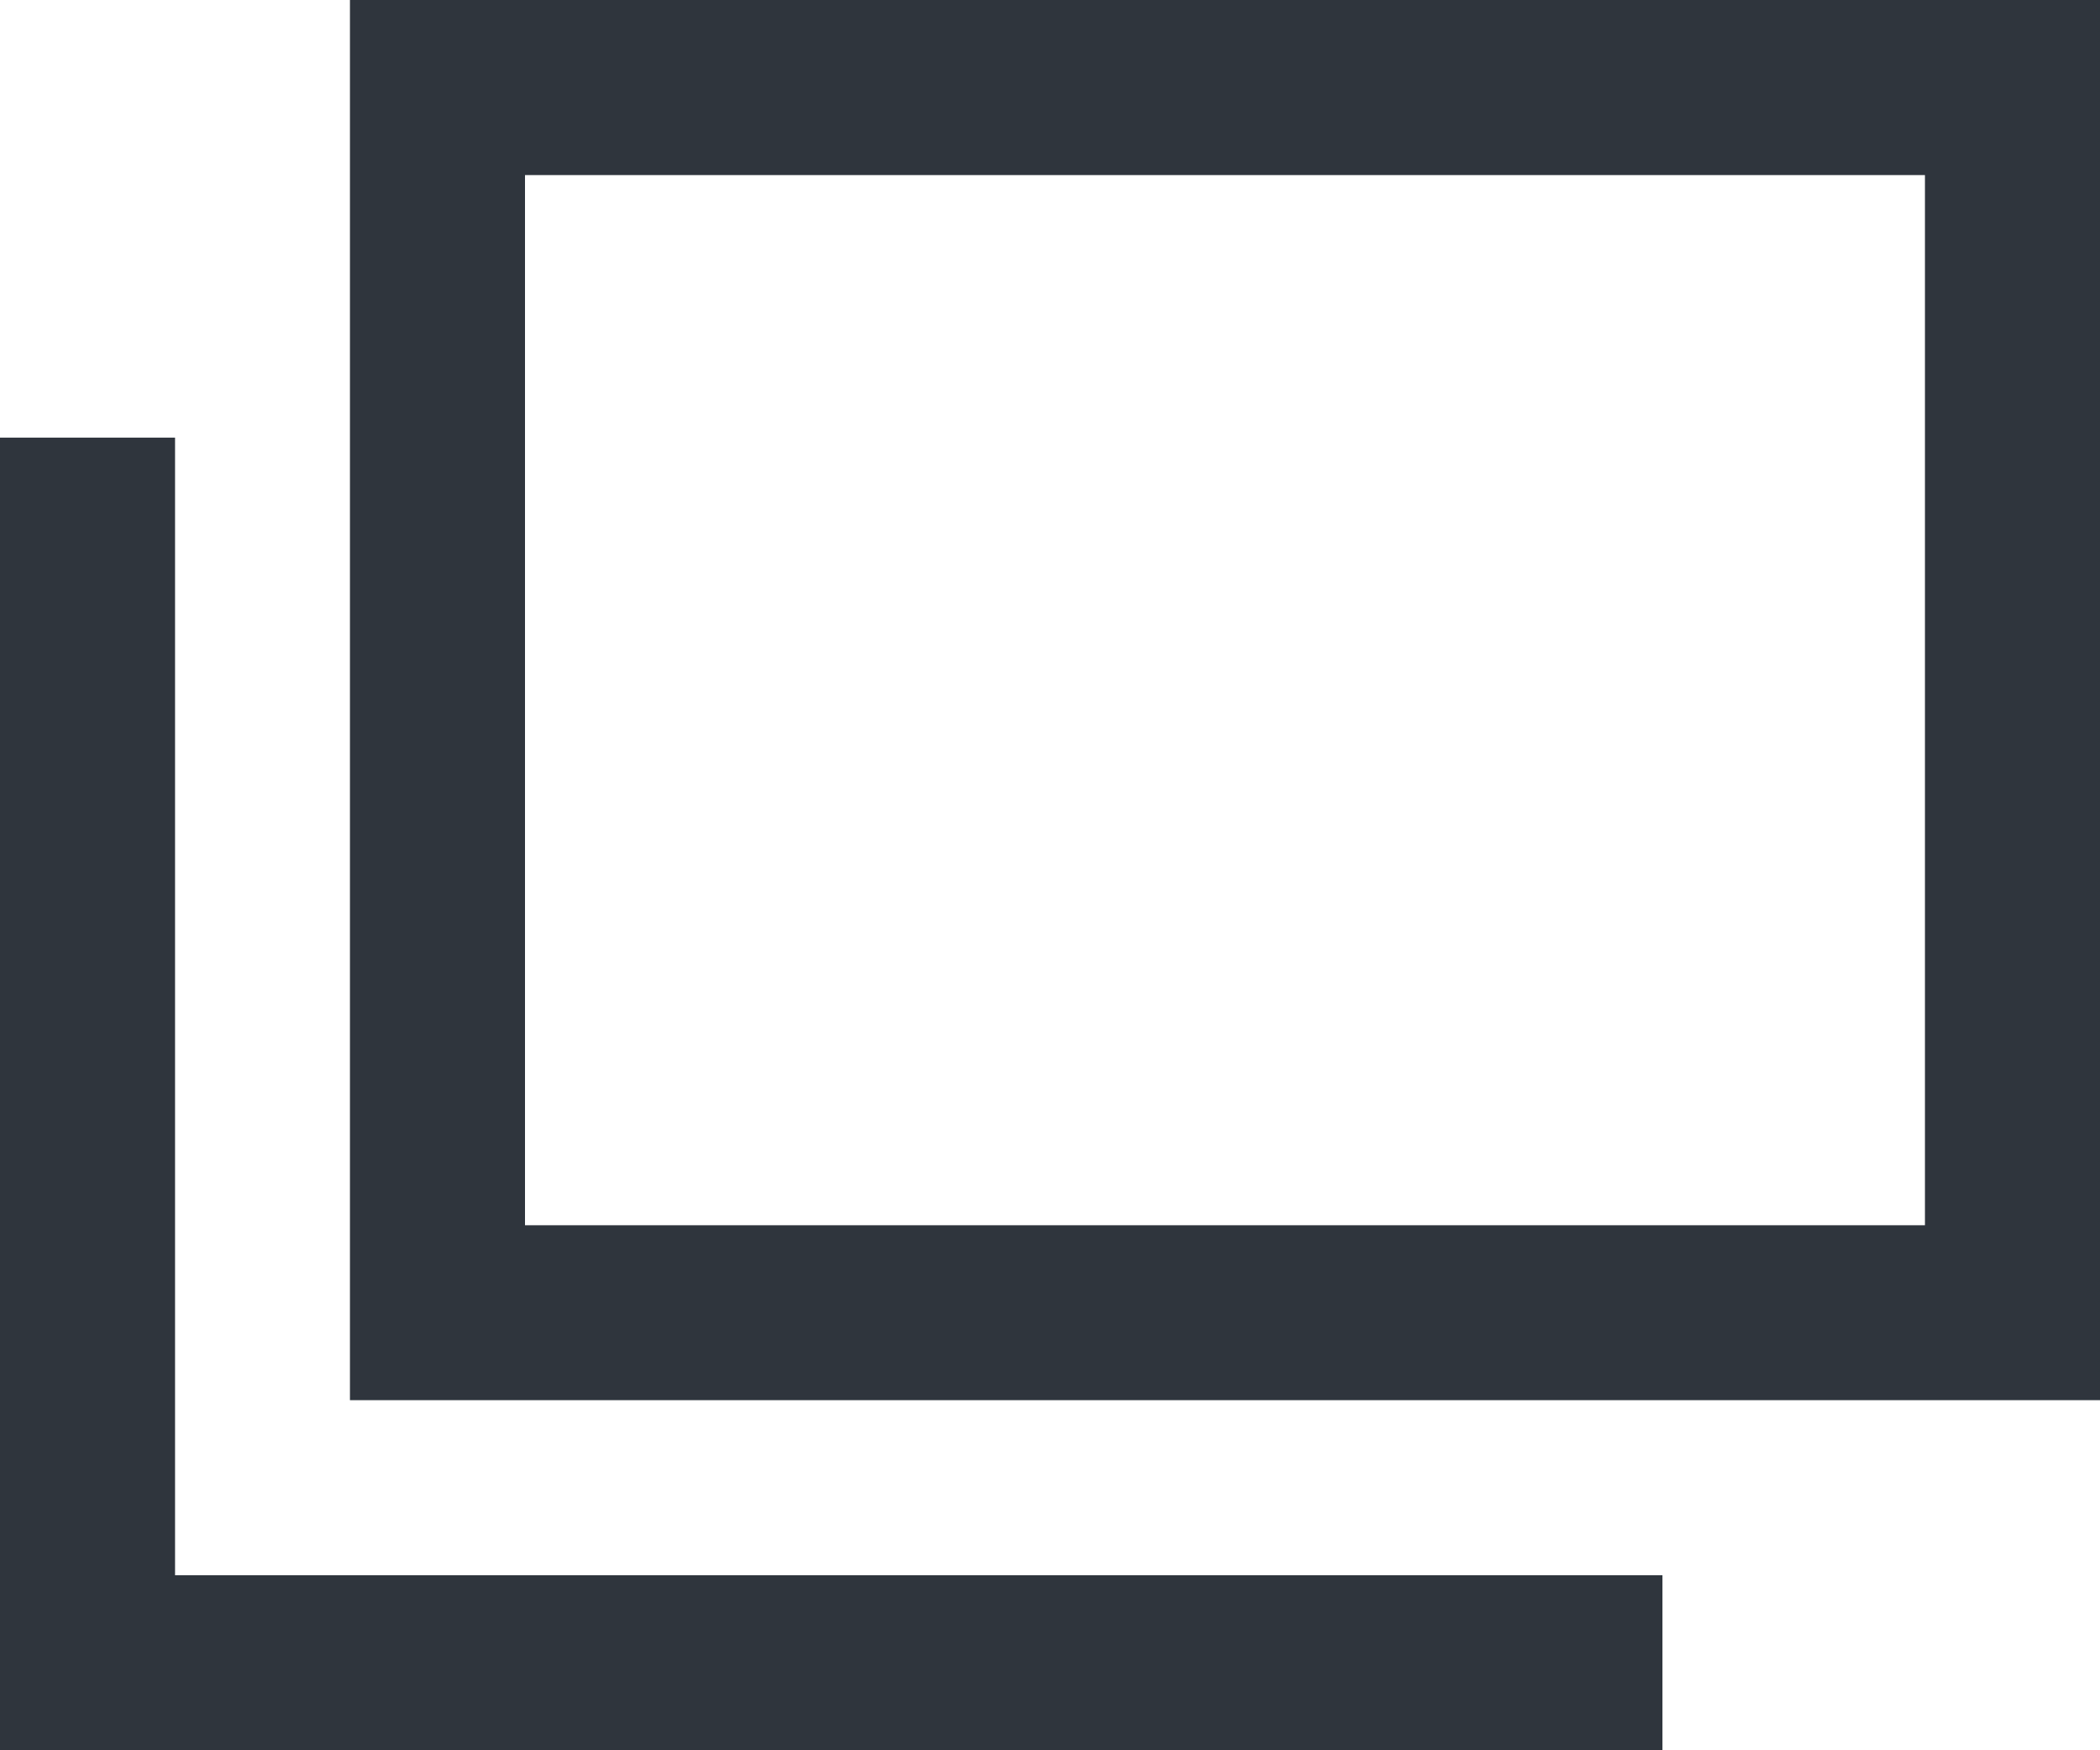 <svg id="グループ_7790" data-name="グループ 7790" xmlns="http://www.w3.org/2000/svg" width="14" height="11.666" viewBox="0 0 14 11.666">
  <path id="パス_6384" data-name="パス 6384" d="M5.167,1.167H14.5v7H5.167ZM4,9.333H15.667V0H4Z" transform="translate(-1.667)" fill="#2f353d"/>
  <path id="パス_6385" data-name="パス 6385" d="M0,5v8.75H11.083V12.583H1.167V5Z" transform="translate(0 -2.083)" fill="#2f353d"/>
</svg>
